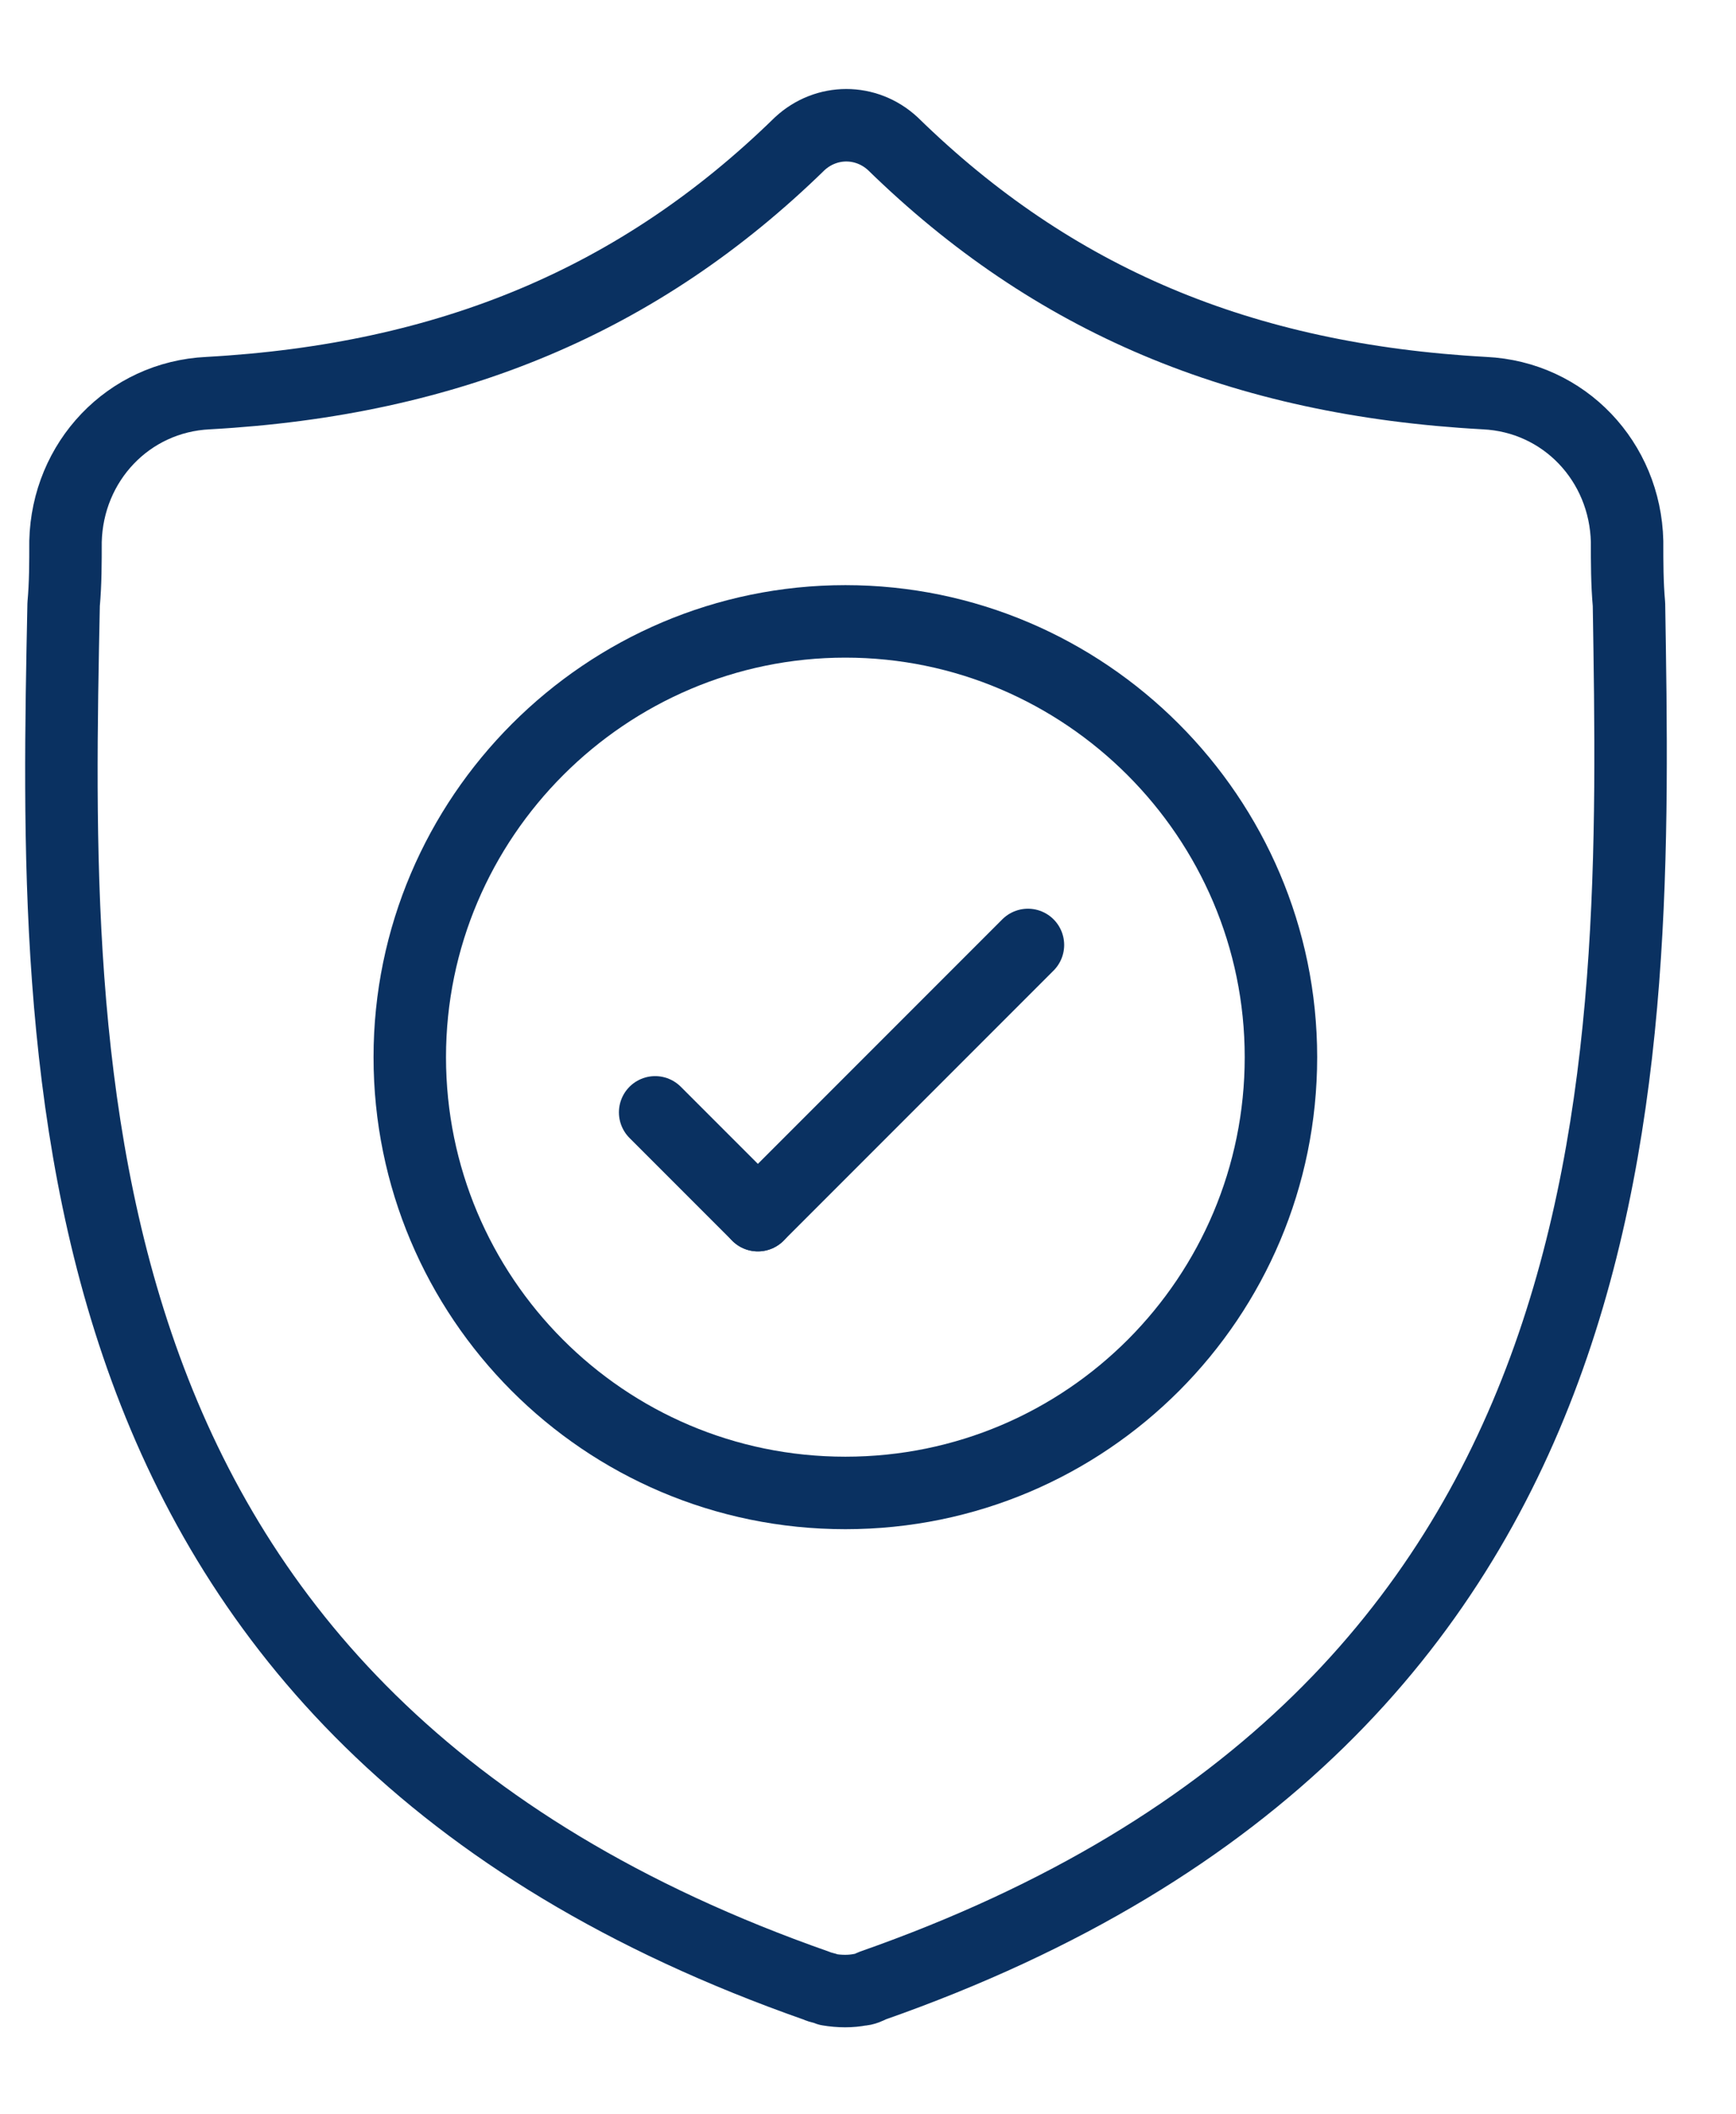 <svg width="23" height="28" viewBox="0 0 23 28" fill="none" xmlns="http://www.w3.org/2000/svg">
<g clip-path="url(#clip0_1827_78016)">
<path d="M21.582 8.003C21.557 7.726 21.557 7.448 21.557 7.171C21.532 6.113 20.726 5.256 19.667 5.206C16.442 5.029 13.947 3.971 11.83 1.904C11.477 1.577 10.948 1.577 10.595 1.904C8.478 3.971 5.958 5.029 2.758 5.206C1.7 5.256 0.893 6.113 0.868 7.171C0.868 7.448 0.868 7.726 0.843 8.003C0.717 14.202 0.54 22.694 10.822 26.298C10.872 26.323 10.923 26.323 10.973 26.348C11.124 26.374 11.275 26.374 11.402 26.348C11.452 26.348 11.502 26.323 11.553 26.298C21.834 22.694 21.683 14.227 21.582 8.003Z" stroke="#0A3161" stroke-width="0.96" stroke-miterlimit="13.333" stroke-linecap="round" stroke-linejoin="round"/>
<path d="M16.971 14C16.971 17.175 14.401 19.771 11.2 19.771C8 19.771 5.429 17.175 5.429 14C5.429 10.825 8.025 8.229 11.2 8.229C14.375 8.229 16.971 10.825 16.971 14Z" stroke="#0A3161" stroke-width="0.96" stroke-miterlimit="13.333" stroke-linecap="round" stroke-linejoin="round"/>
<path d="M13.619 12.514L10.041 16.092" stroke="#0A3161" stroke-width="0.96" stroke-miterlimit="13.333" stroke-linecap="round" stroke-linejoin="round"/>
<path d="M8.68 14.731L10.041 16.092" stroke="#0A3161" stroke-width="0.96" stroke-miterlimit="13.333" stroke-linecap="round" stroke-linejoin="round"/>
</g>
<defs>
<clipPath id="clip0_1827_78016">
<rect width="22.4" height="28" fill="white"/>
</clipPath>
</defs>
</svg>

